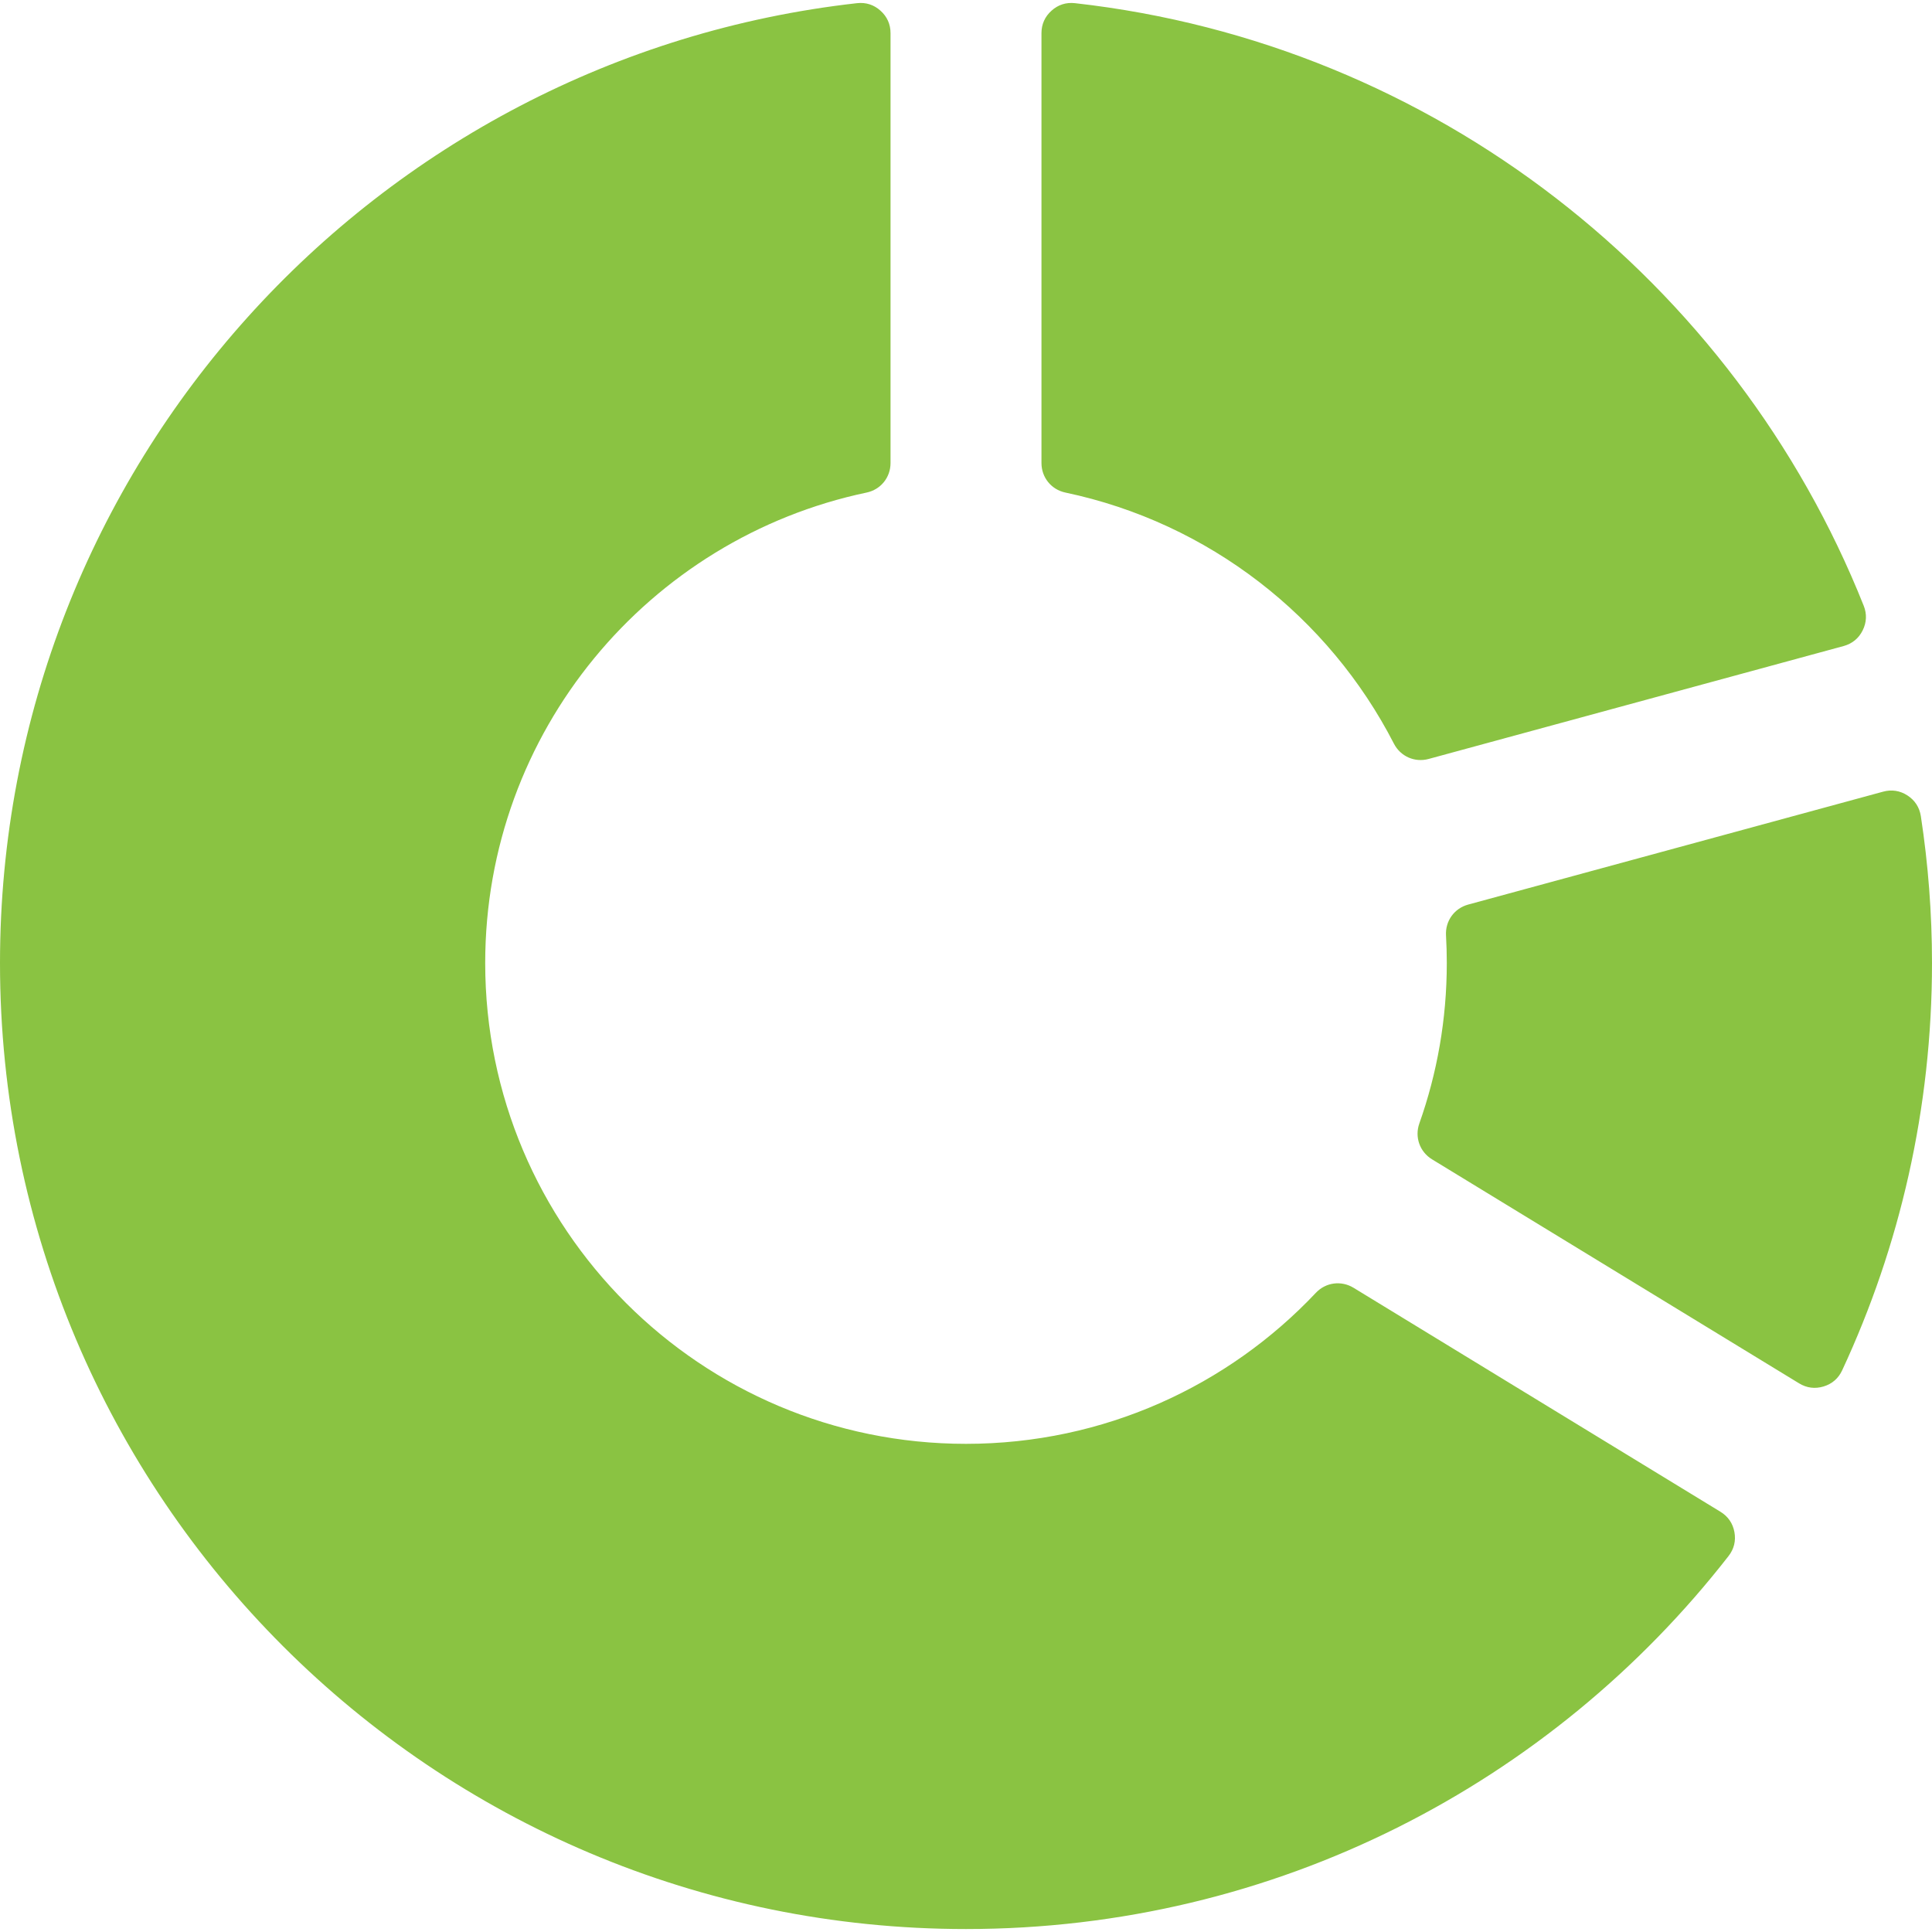 <svg height='100px' width='100px'  fill="#8ac342" xmlns="http://www.w3.org/2000/svg" xmlns:xlink="http://www.w3.org/1999/xlink" xml:space="preserve" version="1.1" style="shape-rendering:geometricPrecision;text-rendering:geometricPrecision;image-rendering:optimizeQuality;" viewBox="0 0 64000 64000" x="0px" y="0px" fill-rule="evenodd" clip-rule="evenodd"><defs><style type="text/css">
   
    .fil0 {fill:#8ac342;fill-rule:nonzero}
   
  </style></defs><g><path class="fil0" d="M57260 51546c-5855,7519 -14992,12356 -25260,12356 -17673,0 -32000,-14326 -32000,-32000 0,-16452 12416,-30003 28389,-31797 293,-33 558,51 777,248 220,196 334,450 334,745l0 14241c0,478 -326,880 -794,978 -7215,1518 -12633,7919 -12633,15585 0,8797 7131,15927 15927,15927 4567,0 8685,-1923 11589,-5002 327,-348 840,-416 1248,-168l12155 7420c252,154 410,383 463,674 53,290 -13,560 -195,793zm-21649 -51441c11913,1338 21847,9217 26127,19961 109,274 97,552 -35,817 -131,264 -347,440 -632,518l-13744 3740c-461,126 -934,-83 -1152,-507 -2158,-4201 -6131,-7317 -10881,-8317 -468,-98 -794,-500 -794,-978l0 -14241c0,-295 114,-549 334,-745 219,-197 484,-281 777,-248zm28020 26933c242,1587 369,3210 369,4864 0,4821 -1067,9392 -2976,13492 -124,268 -335,450 -617,535 -282,85 -558,50 -810,-104l-12158 -7420c-408,-249 -581,-737 -422,-1188 589,-1662 910,-3451 910,-5315 0,-307 -9,-612 -26,-915 -28,-477 274,-897 735,-1022l13744 -3740c285,-78 560,-35 808,126 247,161 398,395 443,687z"></path></g></svg>